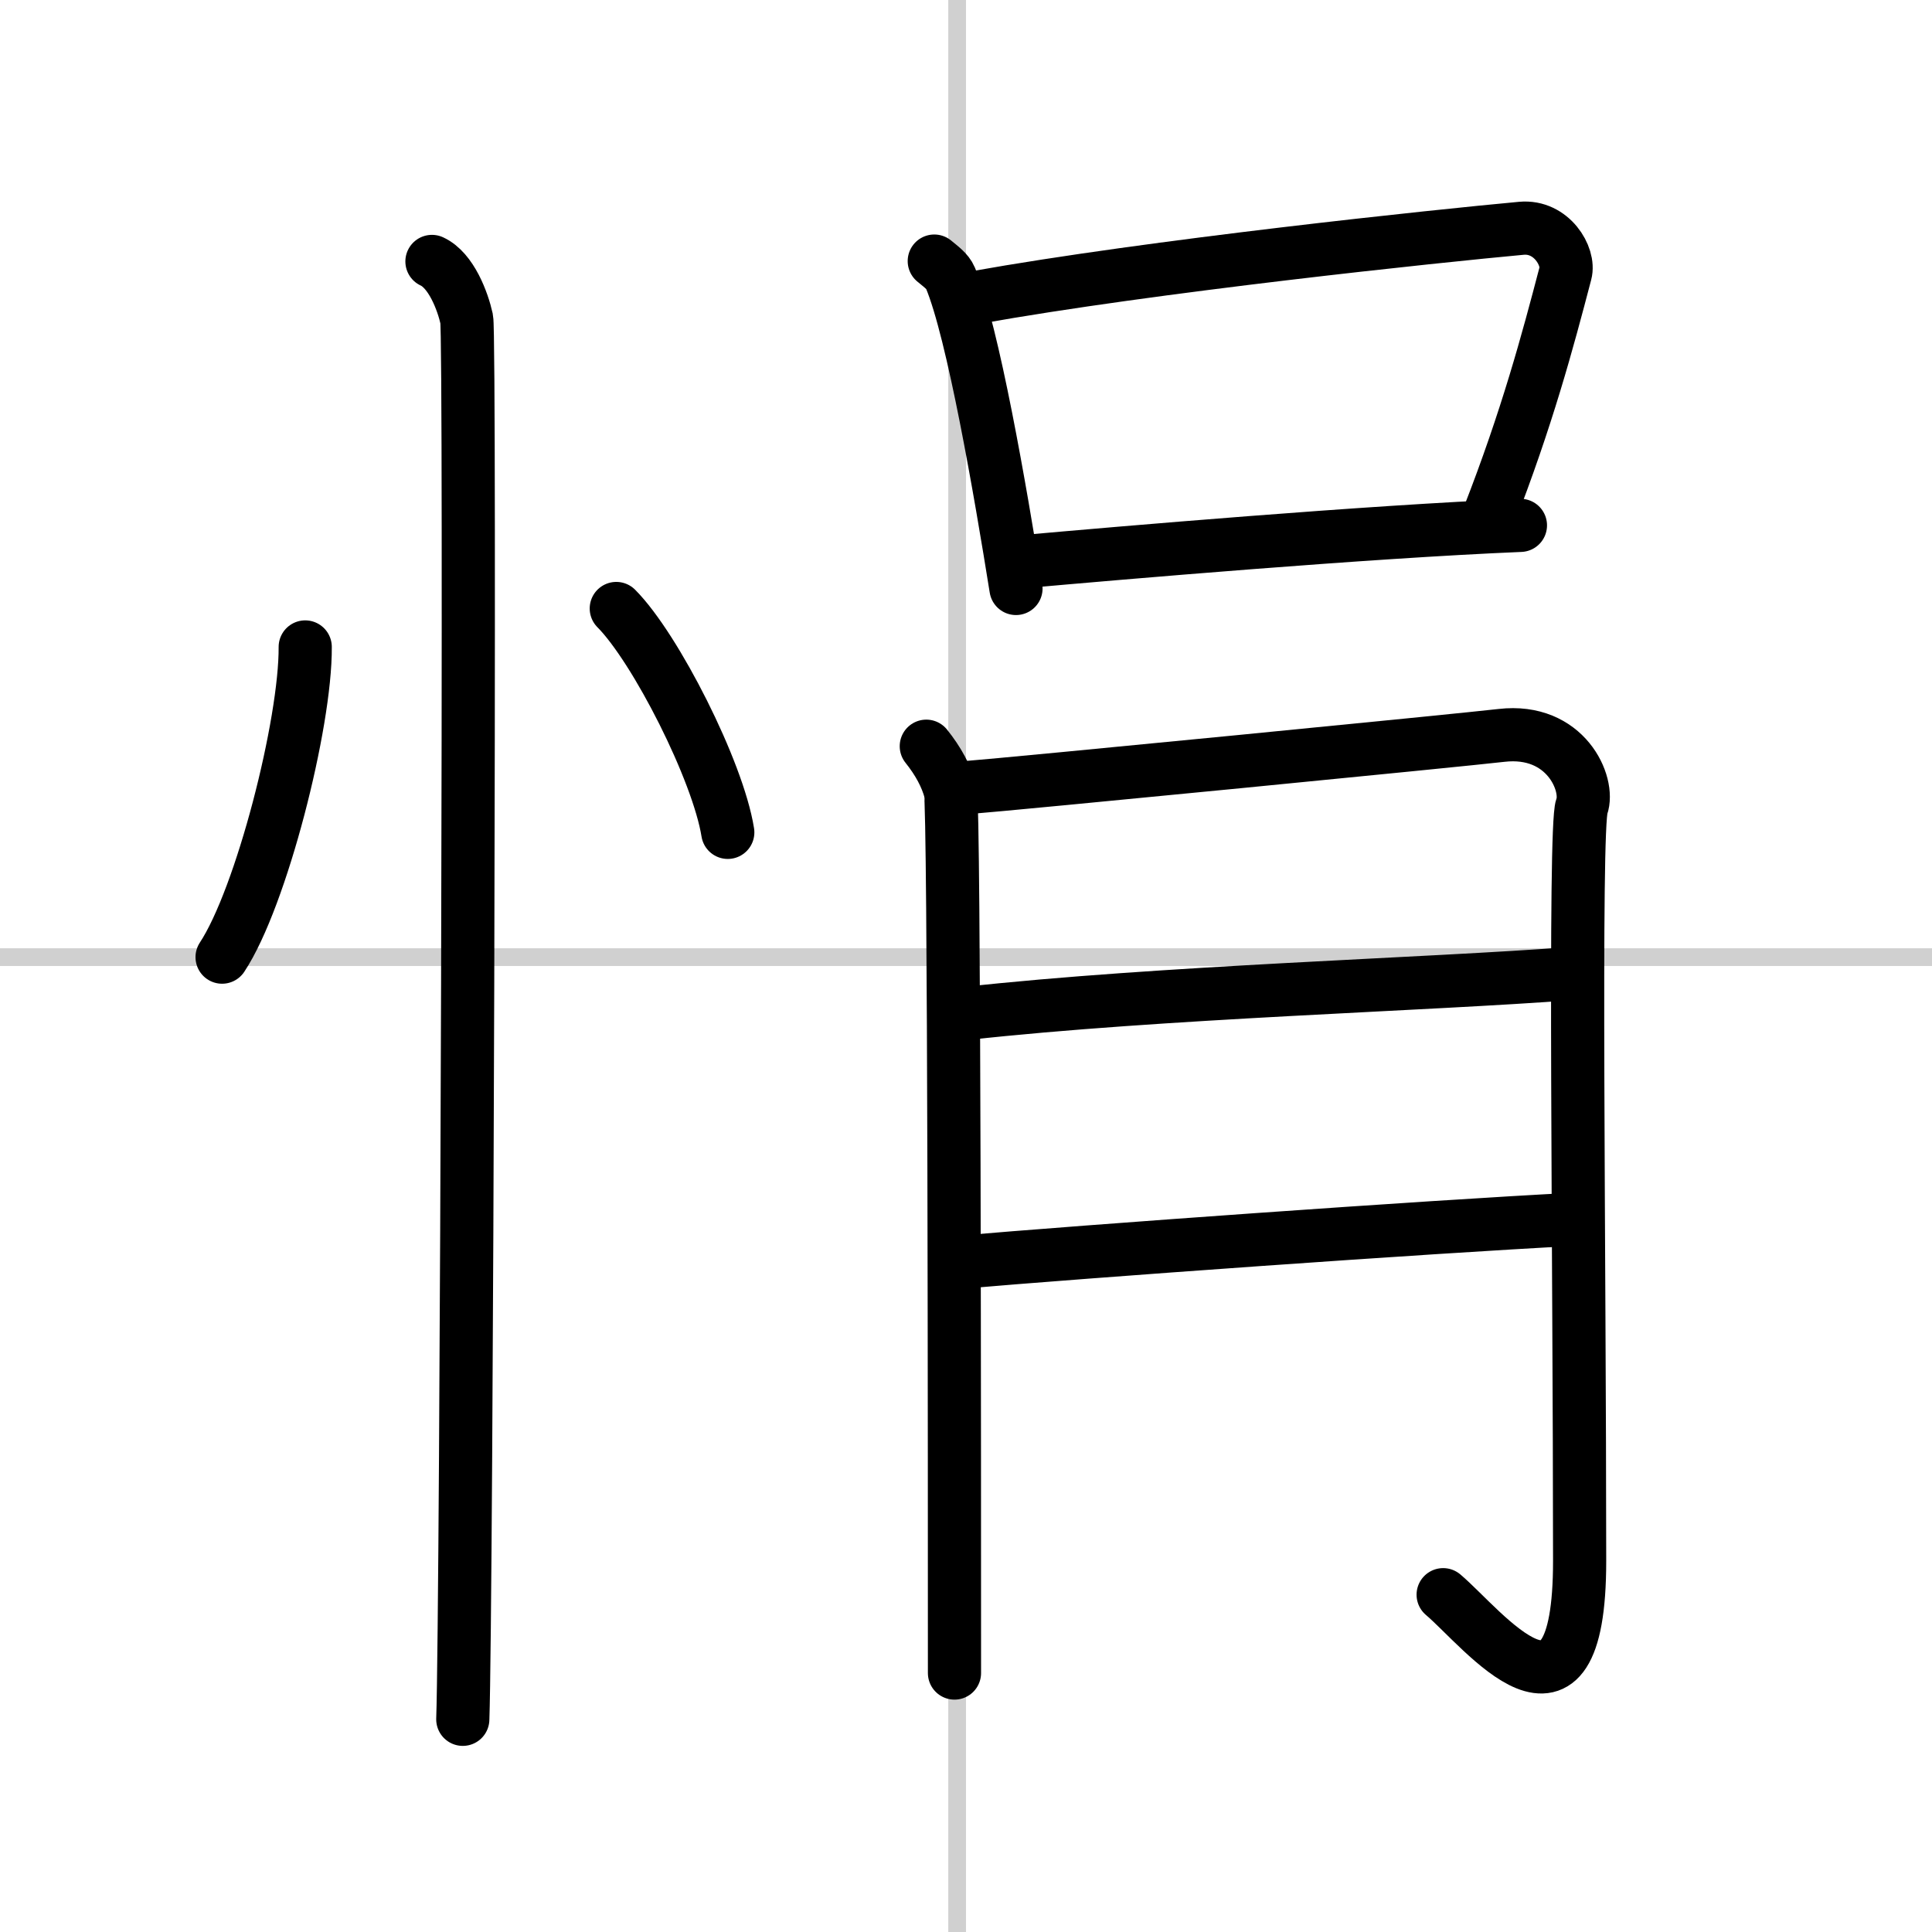 <svg width="400" height="400" viewBox="0 0 109 109" xmlns="http://www.w3.org/2000/svg"><rect x="0" y="0" width="109" height="109" fill="#808080" stroke="none"/><g fill="none" stroke="#000" stroke-linecap="round" stroke-linejoin="round" stroke-width="3"><rect width="100%" height="100%" fill="#fff" stroke="#fff"/><line x1="54" x2="54" y2="109" stroke="#d0d0d0" stroke-width="1"/><line x2="109" y1="54" y2="54" stroke="#d0d0d0" stroke-width="1"/><path d="m17.22 36.5c0.03 4.31-2.47 14.14-4.69 17.5"/><path d="m34.77 34.33c2.22 2.23 5.74 9.17 6.29 12.63"/><path d="m24.37 14.75c1.09 0.5 1.74 2.25 1.96 3.25s0 72.75-0.22 79"/><path d="m52.71 14.73c0.37 0.31 0.75 0.57 0.91 0.95 1.28 3.06 2.82 12.02 3.7 17.52"/><path d="M55.02,16.79C65,15,81.16,13.31,85.83,12.88c1.71-0.16,2.74,1.6,2.49,2.53c-1.01,3.86-2.17,8.19-4.34,13.75"/><path d="m57.69 31.69c5.49-0.49 19.4-1.69 28.09-2.05"/><path d="m52.26 42.1c0.68 0.85 1.13 1.69 1.36 2.54s0.23 38.87 0.23 49.75"/><path d="m54.47 44.44c2.72-0.21 28.22-2.71 30.24-2.95 3.63-0.42 4.99 2.75 4.53 4.02-0.44 1.22-0.12 25.43-0.12 42.56 0 11-5.44 3.81-7.7 1.9"/><path d="m54.47 57.18c11.01-1.22 26.09-1.63 34.25-2.26"/><path d="m53.98 71.23c7.25-0.63 26.47-2.01 34.85-2.44"/></g></svg>
